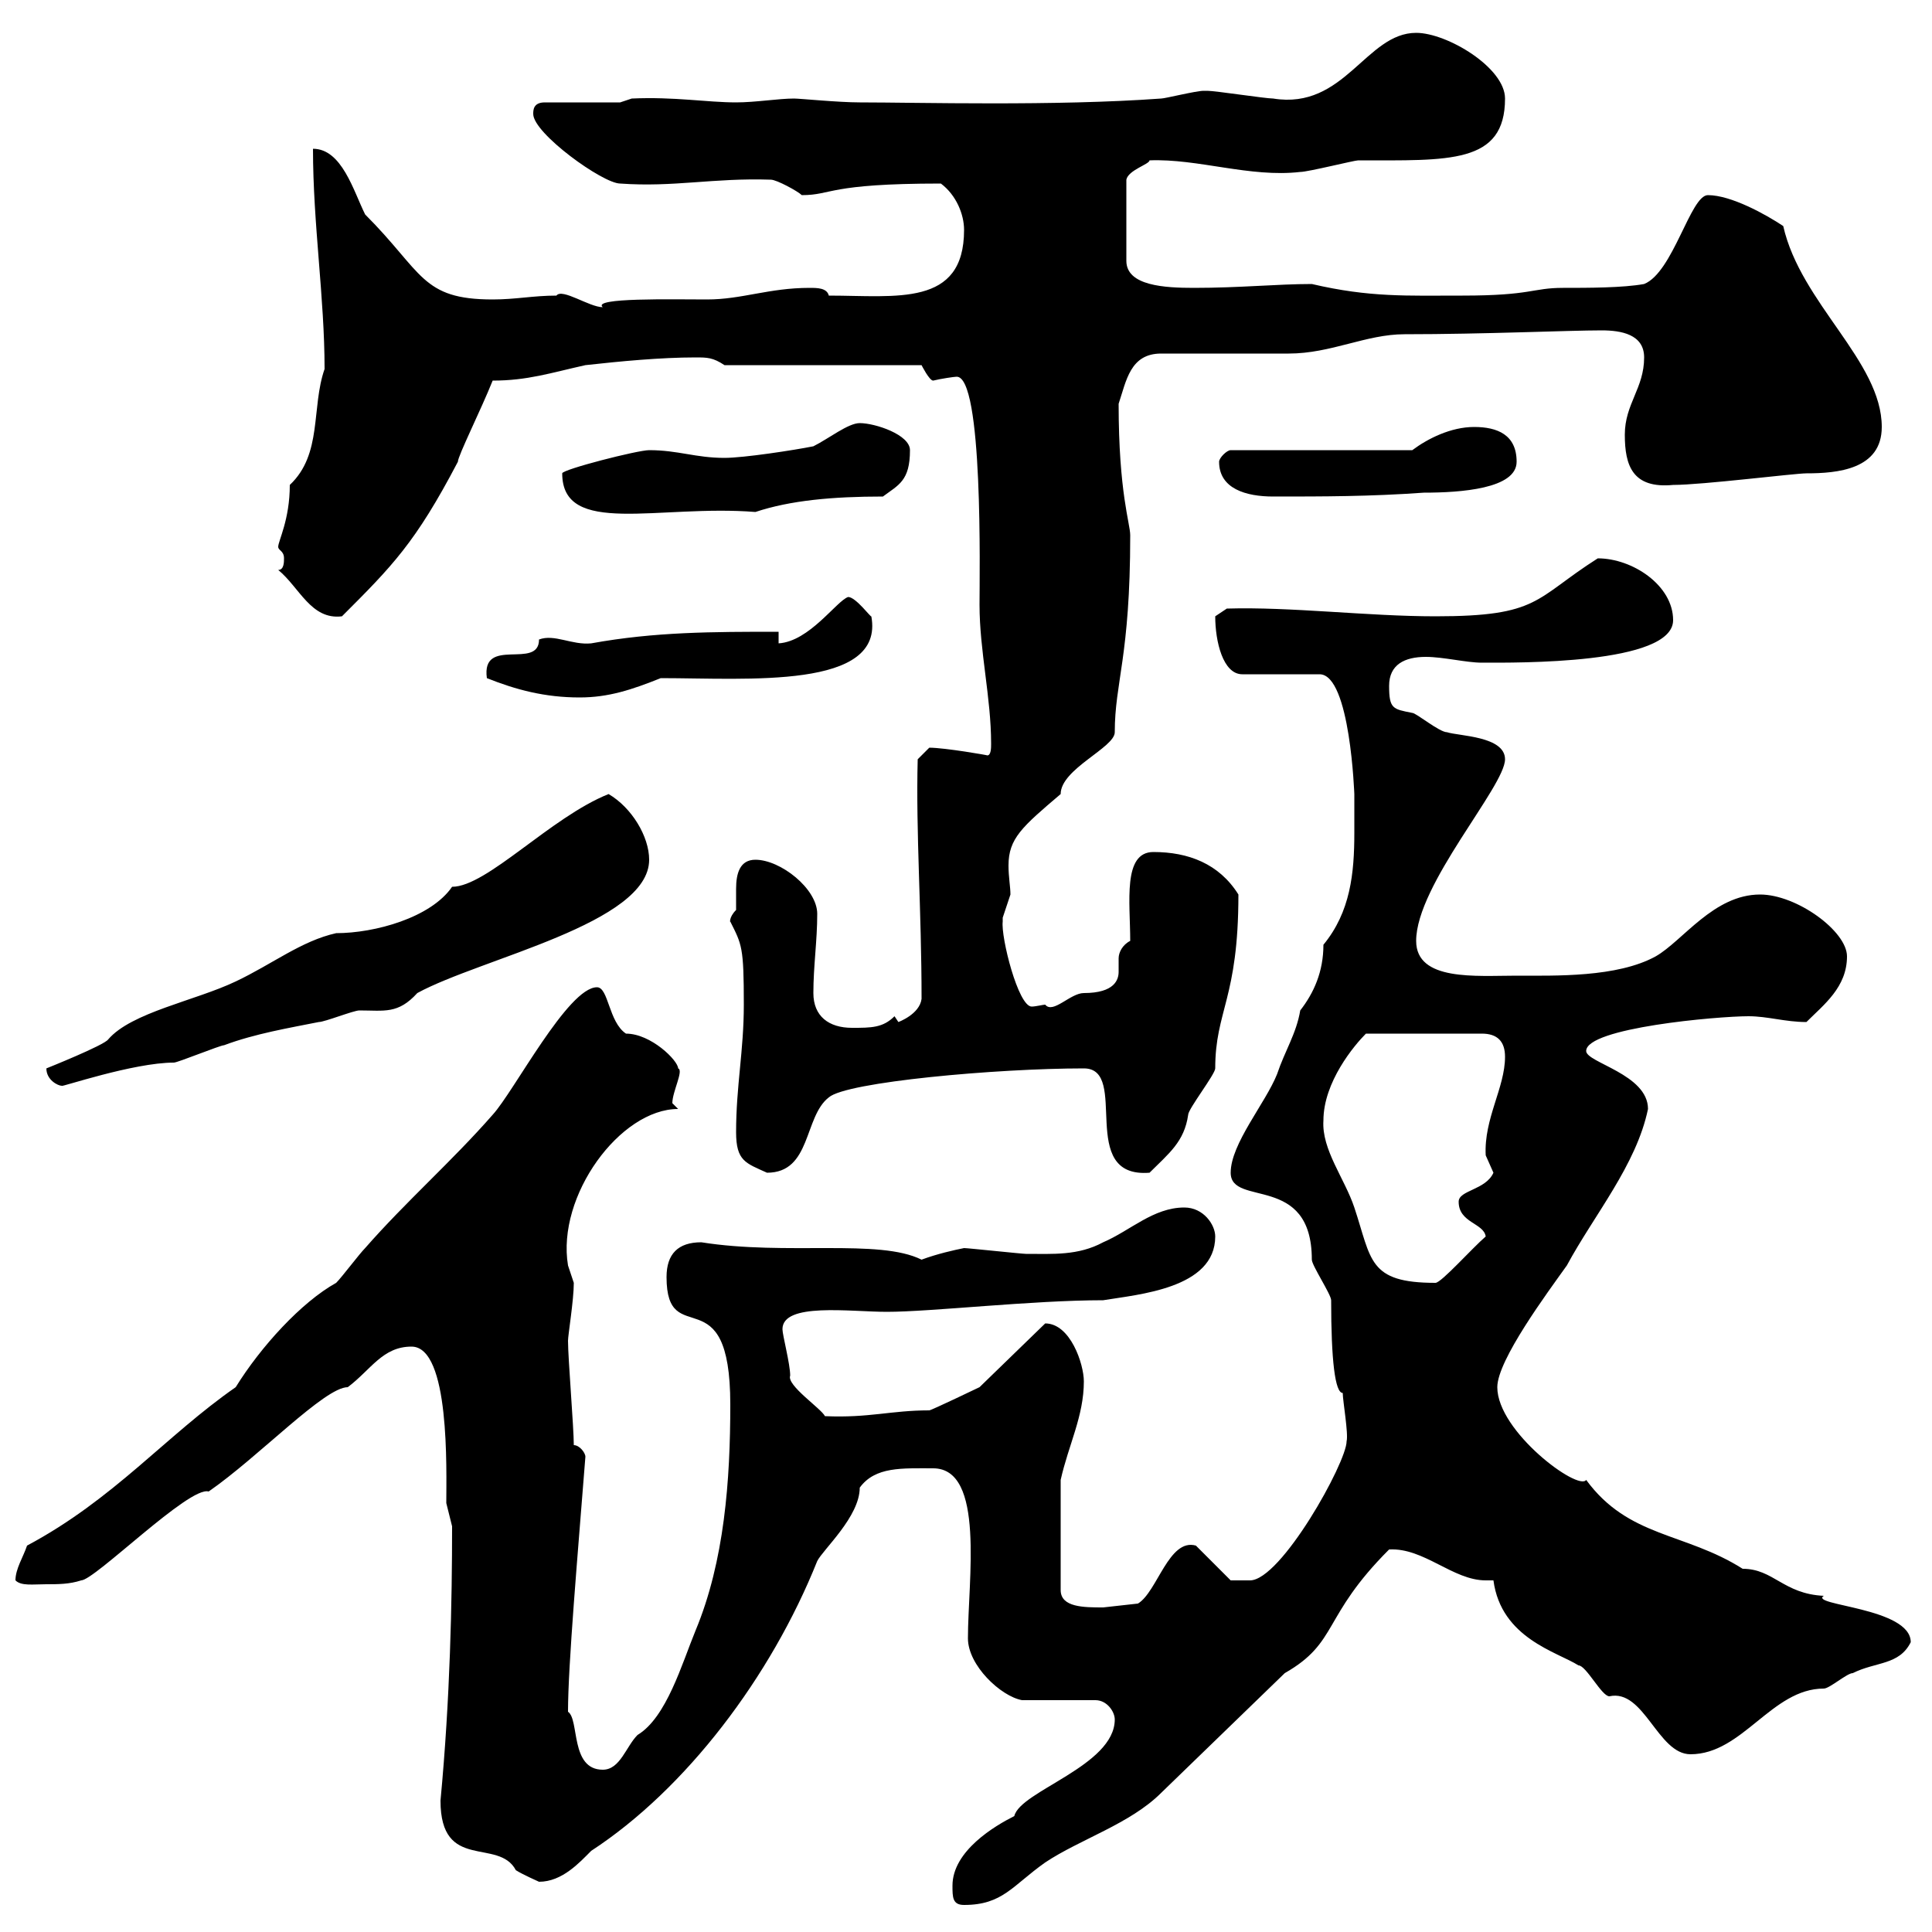 <svg xmlns="http://www.w3.org/2000/svg" xmlns:xlink="http://www.w3.org/1999/xlink" width="300" height="300"><path d="M147.90 292.80C147.90 294.60 147.90 295.80 149.70 295.80C155.70 295.80 157.20 292.80 162.30 289.20C167.70 285.60 175.50 283.20 180.30 278.40L199.50 259.80C207.90 255 205.20 251.10 215.70 240.60C221.10 240.30 225.60 245.40 230.70 245.40C231 245.40 231.30 245.40 231.90 245.40C233.10 254.40 241.80 256.50 245.10 258.60C246.30 258.60 248.70 263.40 249.90 263.40C255.30 262.20 257.40 272.40 262.50 272.40C270.60 272.40 275.10 262.20 283.20 262.20C284.10 262.20 286.80 259.80 287.70 259.80C291.30 258 294.90 258.60 296.70 255C296.70 249.60 280.80 249.30 283.20 247.80C276.90 247.50 275.40 243.60 270.60 243.60C261.60 237.90 252.90 238.80 246.30 229.80C245.10 231.60 232.50 222.30 232.50 215.40C232.50 211.20 240.30 200.70 243.30 196.50C247.50 188.70 254.10 180.90 255.90 172.20C255.90 166.80 246.30 165 246.30 163.20C246.30 159.60 266.70 157.80 271.50 157.80C274.50 157.80 277.20 158.70 280.50 158.70C283.20 156 286.80 153.30 286.80 148.50C286.80 144.60 279 138.90 273.30 138.90C266.10 138.90 261.30 146.10 257.10 148.50C251.10 151.80 241.50 151.50 235.50 151.50C229.20 151.50 219.90 152.40 219.90 146.10C219.90 137.40 233.70 122.10 233.70 117.90C233.70 114.30 226.50 114.30 224.70 113.70C223.50 113.70 219.90 110.70 219.30 110.70C216.30 110.10 215.70 110.10 215.70 106.50C215.70 103.20 218.10 102 221.40 102C224.10 102 227.70 102.90 230.10 102.90C235.50 102.90 259.80 103.20 259.80 96.30C259.80 90.90 253.50 86.70 248.10 86.70C238.20 93 239.10 95.70 222.90 95.70C212.40 95.70 200.40 94.20 190.50 94.50L188.70 95.70C188.70 99.60 189.90 104.70 192.90 104.70L204.90 104.70C209.70 104.70 210.30 123.60 210.30 123.30C210.30 125.40 210.30 127.20 210.30 129.30C210.30 135.60 209.70 141.60 205.50 146.70C205.50 150.90 204 154.20 201.90 156.90C201.30 160.50 199.50 163.20 198.30 166.80C196.50 171.30 191.10 177.60 191.10 182.10C191.10 187.50 203.70 182.10 203.70 195.60C203.70 196.50 206.70 201 206.70 201.90C206.70 211.20 207.30 216.30 208.50 216.30C208.50 217.50 209.40 222.60 209.10 223.80C209.10 227.10 198.90 245.40 194.10 245.40L191.10 245.40L185.70 240C181.50 238.80 179.70 247.20 176.70 249C176.70 249 171.30 249.60 171.30 249.60C168.30 249.60 164.70 249.60 164.70 246.90C164.70 241.50 164.70 233.40 164.70 229.80C165.90 224.40 168.30 219.90 168.30 214.50C168.30 211.80 166.20 205.50 162.30 205.50L152.10 215.40C152.10 215.40 144.60 219 144.30 219C138.30 219 135 220.20 128.10 219.90C127.50 218.70 122.10 215.10 122.70 213.60C122.70 211.80 121.50 207.30 121.50 206.40C121.50 202.20 132 203.70 137.70 203.70C144.60 203.70 160.20 201.90 171.30 201.90C176.70 201 188.70 200.10 188.70 192C188.70 190.20 186.90 187.50 183.90 187.50C179.10 187.50 175.50 191.10 171.30 192.90C167.40 195 163.50 194.70 159.30 194.70C158.70 194.70 150.30 193.80 149.70 193.80C148.20 194.10 145.50 194.70 143.10 195.60C136.50 192.30 122.10 195 108.90 192.90C105.30 192.90 103.50 194.70 103.50 198.30C103.50 210 113.40 197.70 113.40 218.10C113.40 229.80 112.50 242.40 108 253.20C105.90 258.30 103.50 266.70 99 269.40C97.20 271.20 96.30 274.80 93.60 274.80C88.50 274.80 90 267 88.20 265.80C88.20 258.60 89.70 241.50 90.90 226.20C90.90 225.60 90 224.40 89.10 224.40C89.10 221.70 88.20 210.90 88.20 208.20C88.20 207.30 89.10 201.90 89.10 199.20C89.10 199.20 88.20 196.50 88.20 196.50C86.40 185.70 96.30 172.20 105.30 172.20L104.40 171.30C104.40 169.50 106.20 166.20 105.30 165.90C105.30 164.70 101.10 160.50 97.20 160.50C94.50 158.70 94.50 153.30 92.70 153.30C88.20 153.30 79.80 169.50 76.50 173.10C70.20 180.30 63 186.60 56.70 193.80C55.80 194.70 53.10 198.30 52.20 199.20C46.80 202.20 40.50 209.10 36.60 215.40C25.80 222.90 17.70 232.80 4.20 240C3.60 241.80 2.40 243.60 2.40 245.40C3.30 246.30 5.10 246 7.20 246C9 246 10.80 246 12.60 245.40C14.70 245.40 29.40 230.70 32.40 231.60C40.20 226.20 50.40 215.40 54 215.40C57.60 212.70 59.40 209.10 63.90 209.10C69.90 209.10 69.30 228.30 69.30 233.40C69.30 233.40 70.20 237 70.20 237C70.20 248.70 69.90 263.70 68.40 279.60C68.40 290.70 77.40 285.30 80.10 290.40C81 291 83.70 292.20 83.70 292.20C87.30 292.20 90 289.20 91.80 287.40C106.50 277.80 119.70 260.40 126.90 242.40C127.80 240.60 133.50 235.50 133.50 231C135.90 227.70 140.10 228 144.90 228C153 228 150.30 245.40 150.30 254.40C150.30 258.60 155.40 263.40 158.70 264L170.10 264C171.90 264 173.10 265.80 173.10 267C173.10 274.20 158.40 278.10 157.50 282C154.50 283.50 147.90 287.40 147.90 292.80ZM205.50 174C205.50 168 210.30 162.30 212.10 160.50L230.10 160.50C232.50 160.50 233.70 161.70 233.70 164.10C233.70 168.90 230.40 173.70 230.70 179.40C230.70 179.40 231.90 182.10 231.90 182.10C230.70 184.80 226.50 184.80 226.50 186.60C226.50 189.90 230.40 189.90 230.70 192C228.60 193.80 223.80 199.20 222.90 199.20C212.40 199.20 213 195.60 210.30 187.50C208.80 183 205.20 178.50 205.50 174ZM114.30 175.80C114.30 180.30 115.80 180.60 119.10 182.10C126 182.10 124.80 173.40 128.70 170.40C131.40 168 154.80 165.90 168.30 165.90C175.50 165.90 167.10 183 178.50 182.10C181.50 179.10 183.90 177.30 184.50 173.10C184.50 172.20 188.70 166.80 188.70 165.90C188.70 156.90 192.30 155.10 192.30 138.90C189.30 134.10 184.50 132.30 179.10 132.30C174.30 132.30 175.50 140.10 175.50 146.10C174.30 146.70 173.70 147.90 173.70 148.80C173.70 149.70 173.70 150.30 173.70 150.90C173.70 152.10 173.10 154.20 168.30 154.20C166.20 154.20 163.50 157.50 162.30 156C162 156 160.80 156.30 160.20 156.30C158.10 156.30 155.40 145.50 155.70 143.10C155.70 143.10 155.70 142.50 155.70 142.50C155.70 142.50 156.90 138.90 156.90 138.90C156.90 137.70 156.60 136.20 156.60 134.40C156.60 130.20 158.70 128.40 164.70 123.30C164.70 119.40 173.10 116.10 173.10 113.70C173.10 105.90 175.50 102 175.50 83.10C175.50 81.30 173.70 76.50 173.70 62.70C174.90 59.10 175.50 54.90 180.30 54.90C182.70 54.90 197.70 54.90 200.10 54.90C206.70 54.90 212.10 51.90 218.10 51.90C230.40 51.90 243.60 51.30 248.70 51.30C251.70 51.30 255.30 51.90 255.30 55.50C255.30 60.30 252.30 62.70 252.30 67.50C252.30 72.30 253.50 75.90 259.80 75.30C264.30 75.30 278.70 73.50 280.50 73.50C285.30 73.50 292.20 72.90 292.20 66.30C292.20 56.10 279.60 47.10 276.90 35.10C274.20 33.30 268.80 30.30 265.20 30.30C262.50 30.30 259.80 42.30 255.30 44.10C252 44.70 246.60 44.70 242.70 44.70C237.90 44.70 237.90 45.90 227.10 45.90C218.40 45.90 212.70 46.20 203.70 44.10C198.30 44.10 192.60 44.70 185.40 44.70C180.90 44.70 174.90 44.40 174.90 40.50L174.90 27.90C175.20 26.40 178.50 25.50 178.50 24.90C186 24.60 194.10 27.60 201.90 26.70C203.10 26.70 210.30 24.90 210.90 24.90C225 24.90 233.70 25.50 233.70 15.30C233.70 10.50 224.70 5.10 219.90 5.10C212.10 5.10 208.80 17.10 197.70 15.30C196.50 15.30 188.70 14.10 187.50 14.10C187.50 14.10 187.50 14.10 186.90 14.10C185.70 14.10 180.90 15.30 180.30 15.30C163.80 16.50 142.50 15.90 133.50 15.90C130.20 15.90 124.20 15.30 123.30 15.30C120.90 15.30 117.30 15.90 114.30 15.90C109.80 15.90 104.70 15 98.10 15.30L96.30 15.90L84.60 15.90C82.80 15.90 82.80 17.10 82.80 17.70C82.80 20.70 93.60 28.50 96.30 28.50C104.70 29.10 110.70 27.60 119.70 27.90C120.60 27.90 123.90 29.70 124.50 30.30C129.30 30.30 128.40 28.50 146.10 28.50C148.50 30.30 149.70 33.30 149.70 35.70C149.70 47.70 139.20 45.90 128.70 45.90C128.40 44.70 126.90 44.70 125.70 44.70C119.40 44.70 115.20 46.50 109.80 46.50C104.40 46.50 91.80 46.20 93.60 47.70C91.50 47.70 87.30 44.70 86.40 45.90C82.80 45.90 80.10 46.50 76.50 46.50C65.40 46.50 65.70 42.30 56.70 33.30C54.90 29.70 53.10 23.10 48.60 23.10C48.60 34.80 50.40 46.20 50.40 57.30C48.30 63.30 50.10 70.50 45 75.30C45 80.70 43.20 84 43.20 84.90C43.20 85.50 44.10 85.50 44.10 86.70C44.10 87.30 44.10 88.50 43.20 88.50C46.50 91.20 48.30 96.30 53.10 95.70C60.90 87.90 64.50 84.30 71.10 71.70C71.10 70.80 74.70 63.60 76.50 59.10C81.90 59.10 85.50 57.90 90.90 56.70C96.30 56.10 102.60 55.50 108 55.50C109.80 55.50 110.70 55.50 112.50 56.70L143.10 56.70C143.10 56.70 144.30 59.10 144.90 59.10C146.10 58.80 148.20 58.50 148.50 58.50C152.70 58.20 152.10 89.40 152.10 93.90C152.10 101.10 153.90 108.30 153.90 115.50C153.90 116.10 153.90 117.30 153.30 117.30C153.60 117.30 146.70 116.10 144.30 116.10L142.50 117.90C142.20 129.30 143.10 141.30 143.10 155.10C142.80 157.50 139.50 158.70 139.50 158.70L138.90 157.80C137.10 159.60 135.30 159.60 132.30 159.60C128.70 159.60 126.30 157.80 126.30 154.20C126.30 150 126.90 146.10 126.90 141.90C126.90 138 121.20 133.50 117.30 133.50C114.90 133.50 114.30 135.60 114.30 138C114.30 139.20 114.30 140.70 114.30 141.30C113.10 142.50 113.40 143.40 113.40 143.10C115.20 146.70 115.50 147 115.50 156C115.50 163.20 114.30 168.60 114.30 175.80ZM7.20 165.90C7.20 167.70 9 168.60 9.60 168.60C9.30 168.90 20.70 165 27 165C27.60 165 34.20 162.30 34.80 162.30C39.60 160.50 45 159.60 49.50 158.70C50.40 158.70 54.90 156.90 55.80 156.90C59.70 156.90 61.80 157.50 64.80 154.20C74.70 148.80 100.80 143.40 100.80 133.50C100.80 129.90 98.10 125.40 94.50 123.30C85.50 126.90 75.60 137.70 70.20 137.70C66.90 142.50 58.20 144.90 52.20 144.90C46.80 146.10 42.30 149.70 36.60 152.40C30.30 155.40 20.40 157.20 16.80 161.40C16.20 162.30 7.20 165.90 7.20 165.90ZM75.60 105.30C80.10 107.10 84.60 108.30 90 108.30C94.50 108.30 98.10 107.10 102.60 105.30C116.10 105.30 137.40 107.10 135.30 95.70C135.30 96 132.90 92.70 131.70 92.70C129.90 93.30 125.70 99.60 120.90 99.90L120.90 98.10C110.70 98.10 101.70 98.10 91.80 99.90C88.80 100.20 86.10 98.40 83.70 99.30C83.70 104.10 74.70 98.70 75.60 105.30ZM87.30 73.50C87.30 83.40 102.30 78.30 117.30 79.50C122.70 77.70 129.30 77.10 137.10 77.10C139.50 75.30 141.30 74.70 141.30 69.90C141.30 67.50 135.90 65.70 133.50 65.70C131.70 65.70 128.70 68.10 126.30 69.30C123.30 69.90 115.50 71.10 112.50 71.10C108 71.10 105.30 69.90 100.80 69.90C99 69.90 87.30 72.90 87.30 73.50ZM189.30 71.70C189.30 75.90 193.50 77.10 197.70 77.10C205.50 77.10 212.70 77.10 221.10 76.50C226.80 76.50 235.50 75.90 235.50 71.70C235.50 67.50 232.50 66.30 228.90 66.30C225.30 66.30 221.70 68.10 219.30 69.90L191.10 69.90C190.50 69.90 189.30 71.10 189.30 71.70Z"/></svg>